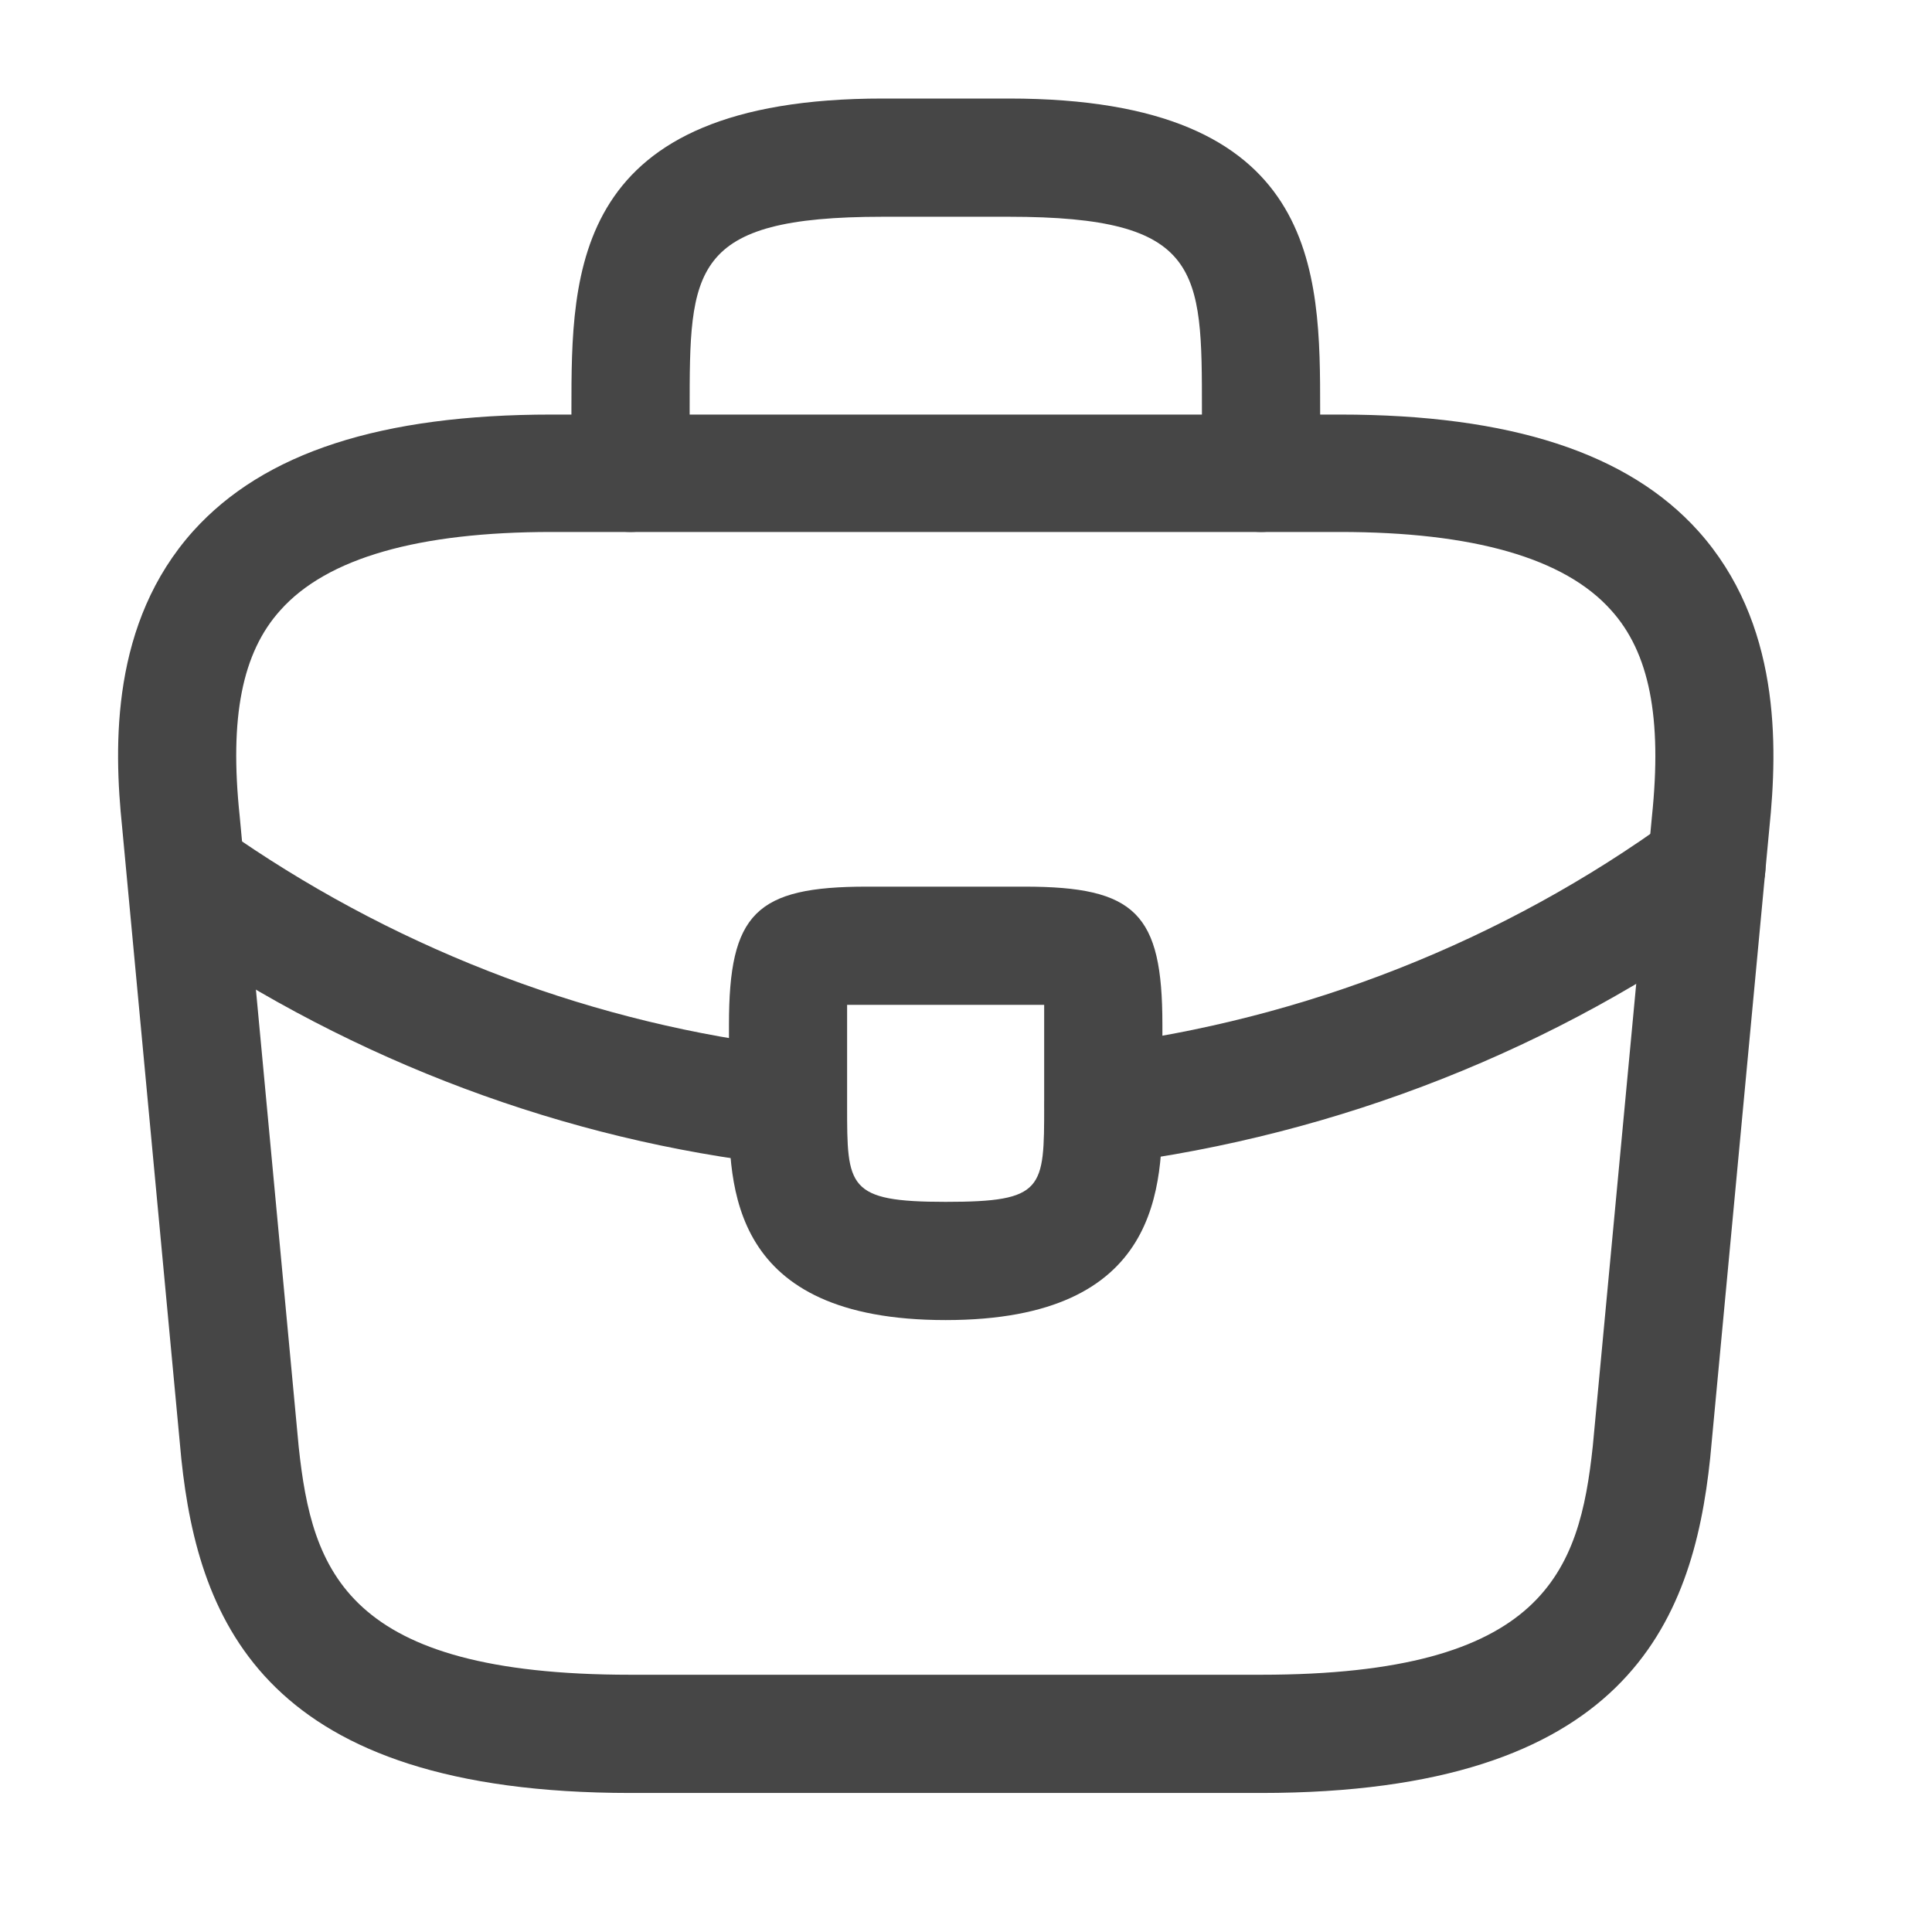 <svg width="26" height="26" viewBox="0 0 26 26" fill="none" xmlns="http://www.w3.org/2000/svg">
<path d="M16.97 24.129H8.485C3.585 24.129 2.673 21.848 2.44 19.632L1.644 11.136C1.528 10.023 1.496 8.379 2.599 7.148C3.553 6.088 5.134 5.579 7.425 5.579H18.031C20.332 5.579 21.912 6.098 22.856 7.148C23.959 8.379 23.927 10.023 23.811 11.147L23.015 19.621C22.782 21.848 21.87 24.129 16.97 24.129ZM7.425 7.159C5.632 7.159 4.402 7.509 3.776 8.209C3.256 8.782 3.087 9.662 3.225 10.977L4.02 19.473C4.2 21.148 4.656 22.538 8.485 22.538H16.97C20.788 22.538 21.255 21.148 21.435 19.462L22.231 10.988C22.369 9.662 22.199 8.782 21.679 8.209C21.053 7.509 19.823 7.159 18.031 7.159H7.425Z" fill="#464646"/>
<path d="M16.971 7.159C16.536 7.159 16.175 6.798 16.175 6.364V5.515C16.175 3.627 16.175 2.917 13.577 2.917H11.88C9.281 2.917 9.281 3.627 9.281 5.515V6.364C9.281 6.798 8.921 7.159 8.486 7.159C8.051 7.159 7.69 6.798 7.69 6.364V5.515C7.69 3.648 7.69 1.326 11.88 1.326H13.577C17.766 1.326 17.766 3.648 17.766 5.515V6.364C17.766 6.798 17.406 7.159 16.971 7.159Z" fill="#464646"/>
<path d="M12.726 17.765C9.81 17.765 9.81 15.962 9.81 14.88V13.788C9.81 12.292 10.17 11.932 11.666 11.932H13.787C15.282 11.932 15.643 12.292 15.643 13.788V14.848C15.643 15.951 15.643 17.765 12.726 17.765ZM11.4 13.523C11.4 13.607 11.4 13.703 11.4 13.788V14.88C11.4 15.973 11.4 16.174 12.726 16.174C14.052 16.174 14.052 16.004 14.052 14.87V13.788C14.052 13.703 14.052 13.607 14.052 13.523C13.967 13.523 13.872 13.523 13.787 13.523H11.666C11.581 13.523 11.485 13.523 11.4 13.523Z" fill="#464646"/>
<path d="M14.848 15.665C14.456 15.665 14.106 15.368 14.064 14.965C14.011 14.53 14.318 14.127 14.753 14.074C17.553 13.724 20.236 12.664 22.495 11.02C22.845 10.755 23.344 10.839 23.609 11.2C23.864 11.55 23.789 12.049 23.429 12.314C20.947 14.117 18.02 15.273 14.944 15.665C14.912 15.665 14.88 15.665 14.848 15.665Z" fill="#464646"/>
<path d="M10.607 15.676C10.575 15.676 10.543 15.676 10.512 15.676C7.606 15.347 4.774 14.286 2.324 12.611C1.963 12.367 1.868 11.868 2.112 11.507C2.356 11.147 2.854 11.051 3.215 11.295C5.453 12.823 8.03 13.788 10.681 14.095C11.116 14.148 11.434 14.541 11.381 14.976C11.35 15.379 11.01 15.676 10.607 15.676Z" fill="#464646"/>
</svg>
